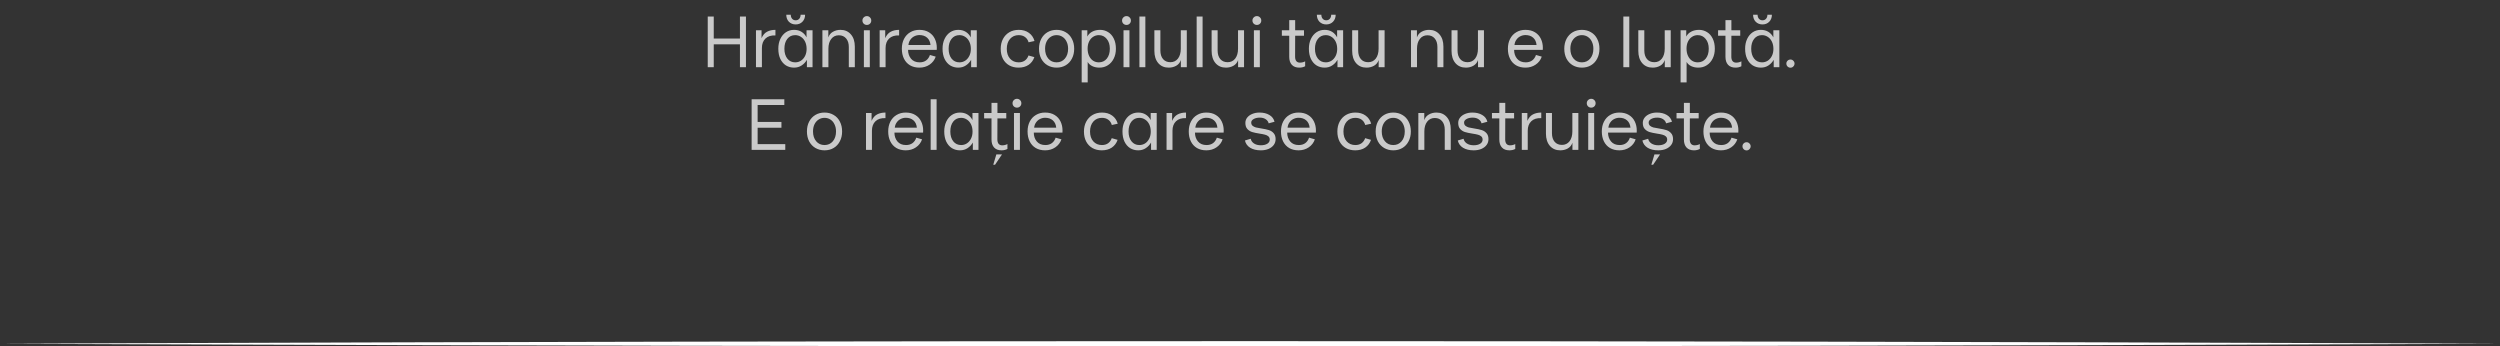 <?xml version="1.0" encoding="UTF-8"?> <svg xmlns="http://www.w3.org/2000/svg" width="1451" height="201" viewBox="0 0 1451 201" fill="none"><rect x="0" y="0" width="1451" height="201" fill="#333333" stroke="none"/><path opacity="0.74" d="M410.772 9.6H414.258V22.368H429.462V9.6H432.948V39H429.462V25.728H414.258V39H410.772V9.6ZM438.766 17.58H442V22.158C442.756 20.394 443.82 19.148 445.192 18.42C446.564 17.692 448.188 17.328 450.064 17.328V20.562C447.572 20.45 445.64 21.052 444.268 22.368C442.896 23.684 442.21 25.518 442.21 27.87V39H438.766V17.58ZM460.851 39.252C459.143 39.252 457.589 38.832 456.189 37.992C454.817 37.124 453.725 35.864 452.913 34.212C452.129 32.56 451.737 30.586 451.737 28.29C451.737 26.134 452.129 24.23 452.913 22.578C453.697 20.926 454.775 19.638 456.147 18.714C457.547 17.79 459.115 17.328 460.851 17.328C462.559 17.328 464.029 17.72 465.261 18.504C466.493 19.288 467.445 20.352 468.117 21.696V17.58H471.603V39H468.327V34.716C467.571 36.06 466.549 37.152 465.261 37.992C464.001 38.832 462.531 39.252 460.851 39.252ZM461.523 36.186C462.755 36.186 463.875 35.864 464.883 35.22C465.891 34.548 466.689 33.624 467.277 32.448C467.865 31.272 468.159 29.914 468.159 28.374C468.159 26.778 467.865 25.378 467.277 24.174C466.689 22.97 465.891 22.046 464.883 21.402C463.875 20.73 462.755 20.394 461.523 20.394C459.619 20.394 458.093 21.122 456.945 22.578C455.825 24.006 455.265 25.91 455.265 28.29C455.265 30.67 455.839 32.588 456.987 34.044C458.135 35.472 459.647 36.186 461.523 36.186ZM461.817 14.178C460.221 14.178 458.905 13.66 457.869 12.624C456.861 11.56 456.357 10.202 456.357 8.55H458.961C458.961 9.502 459.227 10.286 459.759 10.902C460.291 11.49 460.977 11.784 461.817 11.784C462.657 11.784 463.343 11.49 463.875 10.902C464.407 10.286 464.673 9.502 464.673 8.55H467.277C467.277 10.202 466.759 11.56 465.723 12.624C464.715 13.66 463.413 14.178 461.817 14.178ZM477.321 17.58H480.765V21.738C481.241 20.282 482.123 19.19 483.411 18.462C484.727 17.706 486.197 17.328 487.821 17.328C490.341 17.328 492.357 18.21 493.869 19.974C495.381 21.71 496.137 24.076 496.137 27.072V39H492.651V27.282C492.651 25.182 492.133 23.53 491.097 22.326C490.061 21.094 488.647 20.478 486.855 20.478C485.007 20.478 483.537 21.192 482.445 22.62C481.353 24.02 480.807 25.91 480.807 28.29V39H477.321V17.58ZM501.397 17.58H504.841V39H501.397V17.58ZM503.119 14.472C502.419 14.472 501.817 14.234 501.313 13.758C500.809 13.254 500.557 12.638 500.557 11.91C500.557 11.182 500.809 10.58 501.313 10.104C501.817 9.6 502.419 9.348 503.119 9.348C503.847 9.348 504.449 9.6 504.925 10.104C505.429 10.58 505.681 11.182 505.681 11.91C505.681 12.666 505.429 13.282 504.925 13.758C504.449 14.234 503.847 14.472 503.119 14.472ZM510.544 17.58H513.778V22.158C514.534 20.394 515.598 19.148 516.97 18.42C518.342 17.692 519.966 17.328 521.842 17.328V20.562C519.35 20.45 517.418 21.052 516.046 22.368C514.674 23.684 513.988 25.518 513.988 27.87V39H510.544V17.58ZM533.636 39.252C531.536 39.252 529.716 38.804 528.176 37.908C526.636 36.984 525.46 35.696 524.648 34.044C523.836 32.392 523.43 30.474 523.43 28.29C523.43 26.134 523.85 24.23 524.69 22.578C525.558 20.898 526.762 19.61 528.302 18.714C529.842 17.79 531.606 17.328 533.594 17.328C535.806 17.328 537.668 17.804 539.18 18.756C540.692 19.68 541.826 20.94 542.582 22.536C543.338 24.104 543.716 25.84 543.716 27.744C543.716 28.276 543.702 28.682 543.674 28.962H527.042C527.042 30.978 527.616 32.686 528.764 34.086C529.94 35.486 531.606 36.186 533.762 36.186C535.246 36.186 536.492 35.822 537.5 35.094C538.536 34.338 539.278 33.274 539.726 31.902L543.086 32.868C542.442 34.8 541.252 36.354 539.516 37.53C537.808 38.678 535.848 39.252 533.636 39.252ZM540.062 26.106C539.894 24.286 539.236 22.872 538.088 21.864C536.94 20.856 535.456 20.352 533.636 20.352C532.6 20.352 531.606 20.59 530.654 21.066C529.73 21.514 528.96 22.186 528.344 23.082C527.728 23.95 527.364 24.958 527.252 26.106H540.062ZM556.171 39.252C554.463 39.252 552.909 38.832 551.509 37.992C550.137 37.124 549.045 35.864 548.233 34.212C547.449 32.56 547.057 30.586 547.057 28.29C547.057 26.134 547.449 24.23 548.233 22.578C549.017 20.926 550.095 19.638 551.467 18.714C552.867 17.79 554.435 17.328 556.171 17.328C557.879 17.328 559.349 17.72 560.581 18.504C561.813 19.288 562.765 20.352 563.437 21.696V17.58H566.923V39H563.647V34.716C562.891 36.06 561.869 37.152 560.581 37.992C559.321 38.832 557.851 39.252 556.171 39.252ZM556.843 36.186C558.075 36.186 559.195 35.864 560.203 35.22C561.211 34.548 562.009 33.624 562.597 32.448C563.185 31.272 563.479 29.914 563.479 28.374C563.479 26.778 563.185 25.378 562.597 24.174C562.009 22.97 561.211 22.046 560.203 21.402C559.195 20.73 558.075 20.394 556.843 20.394C554.939 20.394 553.413 21.122 552.265 22.578C551.145 24.006 550.585 25.91 550.585 28.29C550.585 30.67 551.159 32.588 552.307 34.044C553.455 35.472 554.967 36.186 556.843 36.186ZM591.185 39.252C589.141 39.252 587.335 38.818 585.767 37.95C584.199 37.054 582.981 35.794 582.113 34.17C581.245 32.518 580.811 30.572 580.811 28.332C580.811 26.176 581.245 24.272 582.113 22.62C583.009 20.94 584.241 19.638 585.809 18.714C587.405 17.79 589.225 17.328 591.269 17.328C593.621 17.328 595.581 17.902 597.149 19.05C598.745 20.17 599.837 21.752 600.425 23.796L596.981 24.552C596.617 23.236 595.931 22.214 594.923 21.486C593.943 20.758 592.711 20.394 591.227 20.394C589.183 20.394 587.517 21.122 586.229 22.578C584.969 24.034 584.339 25.952 584.339 28.332C584.339 30.712 584.969 32.616 586.229 34.044C587.517 35.472 589.183 36.186 591.227 36.186C592.655 36.186 593.859 35.836 594.839 35.136C595.819 34.408 596.519 33.428 596.939 32.196L600.341 33.162C599.697 35.066 598.577 36.564 596.981 37.656C595.385 38.72 593.453 39.252 591.185 39.252ZM613.247 39.252C611.315 39.252 609.565 38.804 607.997 37.908C606.457 37.012 605.239 35.738 604.343 34.086C603.475 32.406 603.041 30.474 603.041 28.29C603.041 26.106 603.475 24.188 604.343 22.536C605.239 20.856 606.457 19.568 607.997 18.672C609.537 17.776 611.287 17.328 613.247 17.328C615.235 17.328 616.999 17.79 618.539 18.714C620.107 19.61 621.311 20.898 622.151 22.578C623.019 24.23 623.453 26.134 623.453 28.29C623.453 30.446 623.019 32.35 622.151 34.002C621.311 35.654 620.121 36.942 618.581 37.866C617.041 38.79 615.263 39.252 613.247 39.252ZM613.247 36.186C615.235 36.186 616.845 35.458 618.077 34.002C619.309 32.546 619.925 30.642 619.925 28.29C619.925 26.722 619.631 25.35 619.043 24.174C618.483 22.97 617.699 22.046 616.691 21.402C615.683 20.73 614.535 20.394 613.247 20.394C611.959 20.394 610.811 20.73 609.803 21.402C608.795 22.046 607.997 22.97 607.409 24.174C606.849 25.35 606.569 26.722 606.569 28.29C606.569 30.642 607.185 32.546 608.417 34.002C609.649 35.458 611.259 36.186 613.247 36.186ZM627.807 17.58H631.083V21.234C631.671 20.03 632.623 19.078 633.939 18.378C635.255 17.678 636.781 17.328 638.517 17.328C640.197 17.328 641.737 17.762 643.137 18.63C644.537 19.47 645.643 20.73 646.455 22.41C647.267 24.062 647.673 26.022 647.673 28.29C647.673 30.446 647.253 32.35 646.413 34.002C645.601 35.654 644.467 36.942 643.011 37.866C641.583 38.79 639.945 39.252 638.097 39.252C636.529 39.252 635.143 38.958 633.939 38.37C632.735 37.782 631.853 36.97 631.293 35.934V47.82H627.807V17.58ZM637.761 36.186C639.665 36.186 641.205 35.472 642.381 34.044C643.557 32.588 644.145 30.67 644.145 28.29C644.145 25.91 643.543 24.006 642.339 22.578C641.163 21.122 639.637 20.394 637.761 20.394C636.529 20.394 635.409 20.73 634.401 21.402C633.421 22.046 632.651 22.956 632.091 24.132C631.531 25.308 631.251 26.666 631.251 28.206C631.251 29.802 631.531 31.202 632.091 32.406C632.651 33.61 633.421 34.548 634.401 35.22C635.409 35.864 636.529 36.186 637.761 36.186ZM652.088 17.58H655.532V39H652.088V17.58ZM653.81 14.472C653.11 14.472 652.508 14.234 652.004 13.758C651.5 13.254 651.248 12.638 651.248 11.91C651.248 11.182 651.5 10.58 652.004 10.104C652.508 9.6 653.11 9.348 653.81 9.348C654.538 9.348 655.14 9.6 655.616 10.104C656.12 10.58 656.372 11.182 656.372 11.91C656.372 12.666 656.12 13.282 655.616 13.758C655.14 14.234 654.538 14.472 653.81 14.472ZM661.317 9.6H664.761V39H661.317V9.6ZM688.815 39H685.371V34.842C684.895 36.298 683.999 37.404 682.683 38.16C681.395 38.888 679.939 39.252 678.315 39.252C675.795 39.252 673.779 38.384 672.267 36.648C670.755 34.884 669.999 32.504 669.999 29.508V17.58H673.485V29.298C673.485 31.398 674.003 33.064 675.039 34.296C676.075 35.5 677.489 36.102 679.281 36.102C681.129 36.102 682.599 35.402 683.691 34.002C684.783 32.574 685.329 30.67 685.329 28.29V17.58H688.815V39ZM694.54 9.6H697.984V39H694.54V9.6ZM722.038 39H718.594V34.842C718.118 36.298 717.222 37.404 715.906 38.16C714.618 38.888 713.162 39.252 711.538 39.252C709.018 39.252 707.002 38.384 705.49 36.648C703.978 34.884 703.222 32.504 703.222 29.508V17.58H706.708V29.298C706.708 31.398 707.226 33.064 708.262 34.296C709.298 35.5 710.712 36.102 712.504 36.102C714.352 36.102 715.822 35.402 716.914 34.002C718.006 32.574 718.552 30.67 718.552 28.29V17.58H722.038V39ZM727.762 17.58H731.206V39H727.762V17.58ZM729.484 14.472C728.784 14.472 728.182 14.234 727.678 13.758C727.174 13.254 726.922 12.638 726.922 11.91C726.922 11.182 727.174 10.58 727.678 10.104C728.182 9.6 728.784 9.348 729.484 9.348C730.212 9.348 730.814 9.6 731.29 10.104C731.794 10.58 732.046 11.182 732.046 11.91C732.046 12.666 731.794 13.282 731.29 13.758C730.814 14.234 730.212 14.472 729.484 14.472ZM754.108 39.252C752.232 39.252 750.79 38.706 749.782 37.614C748.774 36.522 748.27 34.968 748.27 32.952V20.73H743.986V17.58H748.27V11.7H751.714V17.58H756.838V20.73H751.714L751.672 32.952C751.672 34.016 751.91 34.856 752.386 35.472C752.89 36.06 753.576 36.354 754.444 36.354C755.032 36.354 755.592 36.284 756.124 36.144C756.684 36.004 757.146 35.822 757.51 35.598V38.454C756.502 38.986 755.368 39.252 754.108 39.252ZM768.796 39.252C767.088 39.252 765.534 38.832 764.134 37.992C762.762 37.124 761.67 35.864 760.858 34.212C760.074 32.56 759.682 30.586 759.682 28.29C759.682 26.134 760.074 24.23 760.858 22.578C761.642 20.926 762.72 19.638 764.092 18.714C765.492 17.79 767.06 17.328 768.796 17.328C770.504 17.328 771.974 17.72 773.206 18.504C774.438 19.288 775.39 20.352 776.062 21.696V17.58H779.548V39H776.272V34.716C775.516 36.06 774.494 37.152 773.206 37.992C771.946 38.832 770.476 39.252 768.796 39.252ZM769.468 36.186C770.7 36.186 771.82 35.864 772.828 35.22C773.836 34.548 774.634 33.624 775.222 32.448C775.81 31.272 776.104 29.914 776.104 28.374C776.104 26.778 775.81 25.378 775.222 24.174C774.634 22.97 773.836 22.046 772.828 21.402C771.82 20.73 770.7 20.394 769.468 20.394C767.564 20.394 766.038 21.122 764.89 22.578C763.77 24.006 763.21 25.91 763.21 28.29C763.21 30.67 763.784 32.588 764.932 34.044C766.08 35.472 767.592 36.186 769.468 36.186ZM769.762 14.178C768.166 14.178 766.85 13.66 765.814 12.624C764.806 11.56 764.302 10.202 764.302 8.55H766.906C766.906 9.502 767.172 10.286 767.704 10.902C768.236 11.49 768.922 11.784 769.762 11.784C770.602 11.784 771.288 11.49 771.82 10.902C772.352 10.286 772.618 9.502 772.618 8.55H775.222C775.222 10.202 774.704 11.56 773.668 12.624C772.66 13.66 771.358 14.178 769.762 14.178ZM803.618 39H800.174V34.842C799.698 36.298 798.802 37.404 797.486 38.16C796.198 38.888 794.742 39.252 793.118 39.252C790.598 39.252 788.582 38.384 787.07 36.648C785.558 34.884 784.802 32.504 784.802 29.508V17.58H788.288V29.298C788.288 31.398 788.806 33.064 789.842 34.296C790.878 35.5 792.292 36.102 794.084 36.102C795.932 36.102 797.402 35.402 798.494 34.002C799.586 32.574 800.132 30.67 800.132 28.29V17.58H803.618V39ZM818.94 17.58H822.384V21.738C822.86 20.282 823.742 19.19 825.03 18.462C826.346 17.706 827.816 17.328 829.44 17.328C831.96 17.328 833.976 18.21 835.488 19.974C837 21.71 837.756 24.076 837.756 27.072V39H834.27V27.282C834.27 25.182 833.752 23.53 832.716 22.326C831.68 21.094 830.266 20.478 828.474 20.478C826.626 20.478 825.156 21.192 824.064 22.62C822.972 24.02 822.426 25.91 822.426 28.29V39H818.94V17.58ZM861.286 39H857.842V34.842C857.366 36.298 856.47 37.404 855.154 38.16C853.866 38.888 852.41 39.252 850.786 39.252C848.266 39.252 846.25 38.384 844.738 36.648C843.226 34.884 842.47 32.504 842.47 29.508V17.58H845.956V29.298C845.956 31.398 846.474 33.064 847.51 34.296C848.546 35.5 849.96 36.102 851.752 36.102C853.6 36.102 855.07 35.402 856.162 34.002C857.254 32.574 857.8 30.67 857.8 28.29V17.58H861.286V39ZM885.386 39.252C883.286 39.252 881.466 38.804 879.926 37.908C878.386 36.984 877.21 35.696 876.398 34.044C875.586 32.392 875.18 30.474 875.18 28.29C875.18 26.134 875.6 24.23 876.44 22.578C877.308 20.898 878.512 19.61 880.052 18.714C881.592 17.79 883.356 17.328 885.344 17.328C887.556 17.328 889.418 17.804 890.93 18.756C892.442 19.68 893.576 20.94 894.332 22.536C895.088 24.104 895.466 25.84 895.466 27.744C895.466 28.276 895.452 28.682 895.424 28.962H878.792C878.792 30.978 879.366 32.686 880.514 34.086C881.69 35.486 883.356 36.186 885.512 36.186C886.996 36.186 888.242 35.822 889.25 35.094C890.286 34.338 891.028 33.274 891.476 31.902L894.836 32.868C894.192 34.8 893.002 36.354 891.266 37.53C889.558 38.678 887.598 39.252 885.386 39.252ZM891.812 26.106C891.644 24.286 890.986 22.872 889.838 21.864C888.69 20.856 887.206 20.352 885.386 20.352C884.35 20.352 883.356 20.59 882.404 21.066C881.48 21.514 880.71 22.186 880.094 23.082C879.478 23.95 879.114 24.958 879.002 26.106H891.812ZM918.116 39.252C916.184 39.252 914.434 38.804 912.866 37.908C911.326 37.012 910.108 35.738 909.212 34.086C908.344 32.406 907.91 30.474 907.91 28.29C907.91 26.106 908.344 24.188 909.212 22.536C910.108 20.856 911.326 19.568 912.866 18.672C914.406 17.776 916.156 17.328 918.116 17.328C920.104 17.328 921.868 17.79 923.408 18.714C924.976 19.61 926.18 20.898 927.02 22.578C927.888 24.23 928.322 26.134 928.322 28.29C928.322 30.446 927.888 32.35 927.02 34.002C926.18 35.654 924.99 36.942 923.45 37.866C921.91 38.79 920.132 39.252 918.116 39.252ZM918.116 36.186C920.104 36.186 921.714 35.458 922.946 34.002C924.178 32.546 924.794 30.642 924.794 28.29C924.794 26.722 924.5 25.35 923.912 24.174C923.352 22.97 922.568 22.046 921.56 21.402C920.552 20.73 919.404 20.394 918.116 20.394C916.828 20.394 915.68 20.73 914.672 21.402C913.664 22.046 912.866 22.97 912.278 24.174C911.718 25.35 911.438 26.722 911.438 28.29C911.438 30.642 912.054 32.546 913.286 34.002C914.518 35.458 916.128 36.186 918.116 36.186ZM942.192 9.6H945.636V39H942.192V9.6ZM969.69 39H966.246V34.842C965.77 36.298 964.874 37.404 963.558 38.16C962.27 38.888 960.814 39.252 959.19 39.252C956.67 39.252 954.654 38.384 953.142 36.648C951.63 34.884 950.874 32.504 950.874 29.508V17.58H954.36V29.298C954.36 31.398 954.878 33.064 955.914 34.296C956.95 35.5 958.364 36.102 960.156 36.102C962.004 36.102 963.474 35.402 964.566 34.002C965.658 32.574 966.204 30.67 966.204 28.29V17.58H969.69V39ZM975.415 17.58H978.691V21.234C979.279 20.03 980.231 19.078 981.547 18.378C982.863 17.678 984.389 17.328 986.125 17.328C987.805 17.328 989.345 17.762 990.745 18.63C992.145 19.47 993.251 20.73 994.063 22.41C994.875 24.062 995.281 26.022 995.281 28.29C995.281 30.446 994.861 32.35 994.021 34.002C993.209 35.654 992.075 36.942 990.619 37.866C989.191 38.79 987.553 39.252 985.705 39.252C984.137 39.252 982.751 38.958 981.547 38.37C980.343 37.782 979.461 36.97 978.901 35.934V47.82H975.415V17.58ZM985.369 36.186C987.273 36.186 988.813 35.472 989.989 34.044C991.165 32.588 991.753 30.67 991.753 28.29C991.753 25.91 991.151 24.006 989.947 22.578C988.771 21.122 987.245 20.394 985.369 20.394C984.137 20.394 983.017 20.73 982.009 21.402C981.029 22.046 980.259 22.956 979.699 24.132C979.139 25.308 978.859 26.666 978.859 28.206C978.859 29.802 979.139 31.202 979.699 32.406C980.259 33.61 981.029 34.548 982.009 35.22C983.017 35.864 984.137 36.186 985.369 36.186ZM1007.3 39.252C1005.42 39.252 1003.98 38.706 1002.97 37.614C1001.96 36.522 1001.46 34.968 1001.46 32.952V20.73H997.176V17.58H1001.46V11.7H1004.9V17.58H1010.03V20.73H1004.9L1004.86 32.952C1004.86 34.016 1005.1 34.856 1005.58 35.472C1006.08 36.06 1006.77 36.354 1007.63 36.354C1008.22 36.354 1008.78 36.284 1009.31 36.144C1009.87 36.004 1010.34 35.822 1010.7 35.598V38.454C1009.69 38.986 1008.56 39.252 1007.3 39.252ZM1021.99 39.252C1020.28 39.252 1018.72 38.832 1017.32 37.992C1015.95 37.124 1014.86 35.864 1014.05 34.212C1013.26 32.56 1012.87 30.586 1012.87 28.29C1012.87 26.134 1013.26 24.23 1014.05 22.578C1014.83 20.926 1015.91 19.638 1017.28 18.714C1018.68 17.79 1020.25 17.328 1021.99 17.328C1023.69 17.328 1025.16 17.72 1026.4 18.504C1027.63 19.288 1028.58 20.352 1029.25 21.696V17.58H1032.74V39H1029.46V34.716C1028.71 36.06 1027.68 37.152 1026.4 37.992C1025.14 38.832 1023.67 39.252 1021.99 39.252ZM1022.66 36.186C1023.89 36.186 1025.01 35.864 1026.02 35.22C1027.03 34.548 1027.82 33.624 1028.41 32.448C1029 31.272 1029.29 29.914 1029.29 28.374C1029.29 26.778 1029 25.378 1028.41 24.174C1027.82 22.97 1027.03 22.046 1026.02 21.402C1025.01 20.73 1023.89 20.394 1022.66 20.394C1020.75 20.394 1019.23 21.122 1018.08 22.578C1016.96 24.006 1016.4 25.91 1016.4 28.29C1016.4 30.67 1016.97 32.588 1018.12 34.044C1019.27 35.472 1020.78 36.186 1022.66 36.186ZM1022.95 14.178C1021.36 14.178 1020.04 13.66 1019 12.624C1018 11.56 1017.49 10.202 1017.49 8.55H1020.1C1020.1 9.502 1020.36 10.286 1020.89 10.902C1021.43 11.49 1022.11 11.784 1022.95 11.784C1023.79 11.784 1024.48 11.49 1025.01 10.902C1025.54 10.286 1025.81 9.502 1025.81 8.55H1028.41C1028.41 10.202 1027.89 11.56 1026.86 12.624C1025.85 13.66 1024.55 14.178 1022.95 14.178ZM1039.2 39.294C1038.53 39.294 1037.95 39.056 1037.48 38.58C1037.03 38.104 1036.8 37.544 1036.8 36.9C1036.8 36.256 1037.03 35.71 1037.48 35.262C1037.95 34.786 1038.53 34.548 1039.2 34.548C1039.84 34.548 1040.39 34.786 1040.84 35.262C1041.31 35.71 1041.55 36.256 1041.55 36.9C1041.55 37.544 1041.31 38.104 1040.84 38.58C1040.39 39.056 1039.84 39.294 1039.2 39.294ZM436.243 87V57.6H455.227V60.96H439.729V70.788H453.547V74.148H439.729V83.64H455.773V87H436.243ZM478.552 87.252C476.62 87.252 474.87 86.804 473.302 85.908C471.762 85.012 470.544 83.738 469.648 82.086C468.78 80.406 468.346 78.474 468.346 76.29C468.346 74.106 468.78 72.188 469.648 70.536C470.544 68.856 471.762 67.568 473.302 66.672C474.842 65.776 476.592 65.328 478.552 65.328C480.54 65.328 482.304 65.79 483.844 66.714C485.412 67.61 486.616 68.898 487.456 70.578C488.324 72.23 488.758 74.134 488.758 76.29C488.758 78.446 488.324 80.35 487.456 82.002C486.616 83.654 485.426 84.942 483.886 85.866C482.346 86.79 480.568 87.252 478.552 87.252ZM478.552 84.186C480.54 84.186 482.15 83.458 483.382 82.002C484.614 80.546 485.23 78.642 485.23 76.29C485.23 74.722 484.936 73.35 484.348 72.174C483.788 70.97 483.004 70.046 481.996 69.402C480.988 68.73 479.84 68.394 478.552 68.394C477.264 68.394 476.116 68.73 475.108 69.402C474.1 70.046 473.302 70.97 472.714 72.174C472.154 73.35 471.874 74.722 471.874 76.29C471.874 78.642 472.49 80.546 473.722 82.002C474.954 83.458 476.564 84.186 478.552 84.186ZM502.627 65.58H505.861V70.158C506.617 68.394 507.681 67.148 509.053 66.42C510.425 65.692 512.049 65.328 513.925 65.328V68.562C511.433 68.45 509.501 69.052 508.129 70.368C506.757 71.684 506.071 73.518 506.071 75.87V87H502.627V65.58ZM525.72 87.252C523.62 87.252 521.8 86.804 520.26 85.908C518.72 84.984 517.544 83.696 516.732 82.044C515.92 80.392 515.514 78.474 515.514 76.29C515.514 74.134 515.934 72.23 516.774 70.578C517.642 68.898 518.846 67.61 520.386 66.714C521.926 65.79 523.69 65.328 525.678 65.328C527.89 65.328 529.752 65.804 531.264 66.756C532.776 67.68 533.91 68.94 534.666 70.536C535.422 72.104 535.8 73.84 535.8 75.744C535.8 76.276 535.786 76.682 535.758 76.962H519.126C519.126 78.978 519.7 80.686 520.848 82.086C522.024 83.486 523.69 84.186 525.846 84.186C527.33 84.186 528.576 83.822 529.584 83.094C530.62 82.338 531.362 81.274 531.81 79.902L535.17 80.868C534.526 82.8 533.336 84.354 531.6 85.53C529.892 86.678 527.932 87.252 525.72 87.252ZM532.146 74.106C531.978 72.286 531.32 70.872 530.172 69.864C529.024 68.856 527.54 68.352 525.72 68.352C524.684 68.352 523.69 68.59 522.738 69.066C521.814 69.514 521.044 70.186 520.428 71.082C519.812 71.95 519.448 72.958 519.336 74.106H532.146ZM540.157 57.6H543.601V87H540.157V57.6ZM557.155 87.252C555.447 87.252 553.893 86.832 552.493 85.992C551.121 85.124 550.029 83.864 549.217 82.212C548.433 80.56 548.041 78.586 548.041 76.29C548.041 74.134 548.433 72.23 549.217 70.578C550.001 68.926 551.079 67.638 552.451 66.714C553.851 65.79 555.419 65.328 557.155 65.328C558.863 65.328 560.333 65.72 561.565 66.504C562.797 67.288 563.749 68.352 564.421 69.696V65.58H567.907V87H564.631V82.716C563.875 84.06 562.853 85.152 561.565 85.992C560.305 86.832 558.835 87.252 557.155 87.252ZM557.827 84.186C559.059 84.186 560.179 83.864 561.187 83.22C562.195 82.548 562.993 81.624 563.581 80.448C564.169 79.272 564.463 77.914 564.463 76.374C564.463 74.778 564.169 73.378 563.581 72.174C562.993 70.97 562.195 70.046 561.187 69.402C560.179 68.73 559.059 68.394 557.827 68.394C555.923 68.394 554.397 69.122 553.249 70.578C552.129 72.006 551.569 73.91 551.569 76.29C551.569 78.67 552.143 80.588 553.291 82.044C554.439 83.472 555.951 84.186 557.827 84.186ZM581.31 87.252C579.434 87.252 577.992 86.706 576.984 85.614C575.976 84.522 575.472 82.968 575.472 80.952V68.73H571.188V65.58H575.472V59.7H578.916V65.58H584.04V68.73H578.916L578.874 80.952C578.874 82.016 579.112 82.856 579.588 83.472C580.092 84.06 580.778 84.354 581.646 84.354C582.234 84.354 582.794 84.284 583.326 84.144C583.886 84.004 584.348 83.822 584.712 83.598V86.454C583.704 86.986 582.57 87.252 581.31 87.252ZM576.48 95.61L578.286 89.604H581.562L577.53 95.61H576.48ZM588.514 65.58H591.958V87H588.514V65.58ZM590.236 62.472C589.536 62.472 588.934 62.234 588.43 61.758C587.926 61.254 587.674 60.638 587.674 59.91C587.674 59.182 587.926 58.58 588.43 58.104C588.934 57.6 589.536 57.348 590.236 57.348C590.964 57.348 591.566 57.6 592.042 58.104C592.546 58.58 592.798 59.182 592.798 59.91C592.798 60.666 592.546 61.282 592.042 61.758C591.566 62.234 590.964 62.472 590.236 62.472ZM606.603 87.252C604.503 87.252 602.683 86.804 601.143 85.908C599.603 84.984 598.427 83.696 597.615 82.044C596.803 80.392 596.397 78.474 596.397 76.29C596.397 74.134 596.817 72.23 597.657 70.578C598.525 68.898 599.729 67.61 601.269 66.714C602.809 65.79 604.573 65.328 606.561 65.328C608.773 65.328 610.635 65.804 612.147 66.756C613.659 67.68 614.793 68.94 615.549 70.536C616.305 72.104 616.683 73.84 616.683 75.744C616.683 76.276 616.669 76.682 616.641 76.962H600.009C600.009 78.978 600.583 80.686 601.731 82.086C602.907 83.486 604.573 84.186 606.729 84.186C608.213 84.186 609.459 83.822 610.467 83.094C611.503 82.338 612.245 81.274 612.693 79.902L616.053 80.868C615.409 82.8 614.219 84.354 612.483 85.53C610.775 86.678 608.815 87.252 606.603 87.252ZM613.029 74.106C612.861 72.286 612.203 70.872 611.055 69.864C609.907 68.856 608.423 68.352 606.603 68.352C605.567 68.352 604.573 68.59 603.621 69.066C602.697 69.514 601.927 70.186 601.311 71.082C600.695 71.95 600.331 72.958 600.219 74.106H613.029ZM639.501 87.252C637.457 87.252 635.651 86.818 634.083 85.95C632.515 85.054 631.297 83.794 630.429 82.17C629.561 80.518 629.127 78.572 629.127 76.332C629.127 74.176 629.561 72.272 630.429 70.62C631.325 68.94 632.557 67.638 634.125 66.714C635.721 65.79 637.541 65.328 639.585 65.328C641.937 65.328 643.897 65.902 645.465 67.05C647.061 68.17 648.153 69.752 648.741 71.796L645.297 72.552C644.933 71.236 644.247 70.214 643.239 69.486C642.259 68.758 641.027 68.394 639.543 68.394C637.499 68.394 635.833 69.122 634.545 70.578C633.285 72.034 632.655 73.952 632.655 76.332C632.655 78.712 633.285 80.616 634.545 82.044C635.833 83.472 637.499 84.186 639.543 84.186C640.971 84.186 642.175 83.836 643.155 83.136C644.135 82.408 644.835 81.428 645.255 80.196L648.657 81.162C648.013 83.066 646.893 84.564 645.297 85.656C643.701 86.72 641.769 87.252 639.501 87.252ZM660.597 87.252C658.889 87.252 657.335 86.832 655.935 85.992C654.563 85.124 653.471 83.864 652.659 82.212C651.875 80.56 651.483 78.586 651.483 76.29C651.483 74.134 651.875 72.23 652.659 70.578C653.443 68.926 654.521 67.638 655.893 66.714C657.293 65.79 658.861 65.328 660.597 65.328C662.305 65.328 663.775 65.72 665.007 66.504C666.239 67.288 667.191 68.352 667.863 69.696V65.58H671.349V87H668.073V82.716C667.317 84.06 666.295 85.152 665.007 85.992C663.747 86.832 662.277 87.252 660.597 87.252ZM661.269 84.186C662.501 84.186 663.621 83.864 664.629 83.22C665.637 82.548 666.435 81.624 667.023 80.448C667.611 79.272 667.905 77.914 667.905 76.374C667.905 74.778 667.611 73.378 667.023 72.174C666.435 70.97 665.637 70.046 664.629 69.402C663.621 68.73 662.501 68.394 661.269 68.394C659.365 68.394 657.839 69.122 656.691 70.578C655.571 72.006 655.011 73.91 655.011 76.29C655.011 78.67 655.585 80.588 656.733 82.044C657.881 83.472 659.393 84.186 661.269 84.186ZM677.067 65.58H680.301V70.158C681.057 68.394 682.121 67.148 683.493 66.42C684.865 65.692 686.489 65.328 688.365 65.328V68.562C685.873 68.45 683.941 69.052 682.569 70.368C681.197 71.684 680.511 73.518 680.511 75.87V87H677.067V65.58ZM700.159 87.252C698.059 87.252 696.239 86.804 694.699 85.908C693.159 84.984 691.983 83.696 691.171 82.044C690.359 80.392 689.953 78.474 689.953 76.29C689.953 74.134 690.373 72.23 691.213 70.578C692.081 68.898 693.285 67.61 694.825 66.714C696.365 65.79 698.129 65.328 700.117 65.328C702.329 65.328 704.191 65.804 705.703 66.756C707.215 67.68 708.349 68.94 709.105 70.536C709.861 72.104 710.239 73.84 710.239 75.744C710.239 76.276 710.225 76.682 710.197 76.962H693.565C693.565 78.978 694.139 80.686 695.287 82.086C696.463 83.486 698.129 84.186 700.285 84.186C701.769 84.186 703.015 83.822 704.023 83.094C705.059 82.338 705.801 81.274 706.249 79.902L709.609 80.868C708.965 82.8 707.775 84.354 706.039 85.53C704.331 86.678 702.371 87.252 700.159 87.252ZM706.585 74.106C706.417 72.286 705.759 70.872 704.611 69.864C703.463 68.856 701.979 68.352 700.159 68.352C699.123 68.352 698.129 68.59 697.177 69.066C696.253 69.514 695.483 70.186 694.867 71.082C694.251 71.95 693.887 72.958 693.775 74.106H706.585ZM731.798 87.252C729.334 87.252 727.276 86.762 725.624 85.782C724 84.774 722.978 83.36 722.558 81.54L725.918 80.532C726.142 81.652 726.772 82.562 727.808 83.262C728.872 83.962 730.202 84.312 731.798 84.312C733.338 84.312 734.584 84.018 735.536 83.43C736.488 82.814 736.964 82.016 736.964 81.036C736.964 80.224 736.698 79.594 736.166 79.146C735.662 78.698 735.018 78.376 734.234 78.18C733.45 77.956 732.386 77.746 731.042 77.55C729.25 77.27 727.808 76.962 726.716 76.626C725.652 76.29 724.728 75.702 723.944 74.862C723.188 74.022 722.81 72.846 722.81 71.334C722.81 70.186 723.16 69.164 723.86 68.268C724.588 67.344 725.568 66.63 726.8 66.126C728.06 65.594 729.46 65.328 731 65.328C733.268 65.328 735.172 65.79 736.712 66.714C738.28 67.61 739.288 68.926 739.736 70.662L736.334 71.586C736.11 70.606 735.536 69.808 734.612 69.192C733.688 68.576 732.554 68.268 731.21 68.268C729.754 68.268 728.55 68.548 727.598 69.108C726.674 69.64 726.212 70.298 726.212 71.082C726.212 71.894 726.464 72.524 726.968 72.972C727.5 73.42 728.158 73.756 728.942 73.98C729.726 74.176 730.79 74.372 732.134 74.568C733.926 74.848 735.354 75.156 736.418 75.492C737.51 75.828 738.434 76.416 739.19 77.256C739.974 78.096 740.366 79.272 740.366 80.784C740.366 82.044 740.002 83.164 739.274 84.144C738.546 85.124 737.524 85.894 736.208 86.454C734.92 86.986 733.45 87.252 731.798 87.252ZM753.685 87.252C751.585 87.252 749.765 86.804 748.225 85.908C746.685 84.984 745.509 83.696 744.697 82.044C743.885 80.392 743.479 78.474 743.479 76.29C743.479 74.134 743.899 72.23 744.739 70.578C745.607 68.898 746.811 67.61 748.351 66.714C749.891 65.79 751.655 65.328 753.643 65.328C755.855 65.328 757.717 65.804 759.229 66.756C760.741 67.68 761.875 68.94 762.631 70.536C763.387 72.104 763.765 73.84 763.765 75.744C763.765 76.276 763.751 76.682 763.723 76.962H747.091C747.091 78.978 747.665 80.686 748.813 82.086C749.989 83.486 751.655 84.186 753.811 84.186C755.295 84.186 756.541 83.822 757.549 83.094C758.585 82.338 759.327 81.274 759.775 79.902L763.135 80.868C762.491 82.8 761.301 84.354 759.565 85.53C757.857 86.678 755.897 87.252 753.685 87.252ZM760.111 74.106C759.943 72.286 759.285 70.872 758.137 69.864C756.989 68.856 755.505 68.352 753.685 68.352C752.649 68.352 751.655 68.59 750.703 69.066C749.779 69.514 749.009 70.186 748.393 71.082C747.777 71.95 747.413 72.958 747.301 74.106H760.111ZM786.583 87.252C784.539 87.252 782.733 86.818 781.165 85.95C779.597 85.054 778.379 83.794 777.511 82.17C776.643 80.518 776.209 78.572 776.209 76.332C776.209 74.176 776.643 72.272 777.511 70.62C778.407 68.94 779.639 67.638 781.207 66.714C782.803 65.79 784.623 65.328 786.667 65.328C789.019 65.328 790.979 65.902 792.547 67.05C794.143 68.17 795.235 69.752 795.823 71.796L792.379 72.552C792.015 71.236 791.329 70.214 790.321 69.486C789.341 68.758 788.109 68.394 786.625 68.394C784.581 68.394 782.915 69.122 781.627 70.578C780.367 72.034 779.737 73.952 779.737 76.332C779.737 78.712 780.367 80.616 781.627 82.044C782.915 83.472 784.581 84.186 786.625 84.186C788.053 84.186 789.257 83.836 790.237 83.136C791.217 82.408 791.917 81.428 792.337 80.196L795.739 81.162C795.095 83.066 793.975 84.564 792.379 85.656C790.783 86.72 788.851 87.252 786.583 87.252ZM808.646 87.252C806.714 87.252 804.964 86.804 803.396 85.908C801.856 85.012 800.638 83.738 799.742 82.086C798.874 80.406 798.44 78.474 798.44 76.29C798.44 74.106 798.874 72.188 799.742 70.536C800.638 68.856 801.856 67.568 803.396 66.672C804.936 65.776 806.686 65.328 808.646 65.328C810.634 65.328 812.398 65.79 813.938 66.714C815.506 67.61 816.71 68.898 817.55 70.578C818.418 72.23 818.852 74.134 818.852 76.29C818.852 78.446 818.418 80.35 817.55 82.002C816.71 83.654 815.52 84.942 813.98 85.866C812.44 86.79 810.662 87.252 808.646 87.252ZM808.646 84.186C810.634 84.186 812.244 83.458 813.476 82.002C814.708 80.546 815.324 78.642 815.324 76.29C815.324 74.722 815.03 73.35 814.442 72.174C813.882 70.97 813.098 70.046 812.09 69.402C811.082 68.73 809.934 68.394 808.646 68.394C807.358 68.394 806.21 68.73 805.202 69.402C804.194 70.046 803.396 70.97 802.808 72.174C802.248 73.35 801.968 74.722 801.968 76.29C801.968 78.642 802.584 80.546 803.816 82.002C805.048 83.458 806.658 84.186 808.646 84.186ZM823.206 65.58H826.65V69.738C827.126 68.282 828.008 67.19 829.296 66.462C830.612 65.706 832.082 65.328 833.706 65.328C836.226 65.328 838.242 66.21 839.754 67.974C841.266 69.71 842.022 72.076 842.022 75.072V87H838.536V75.282C838.536 73.182 838.018 71.53 836.982 70.326C835.946 69.094 834.532 68.478 832.74 68.478C830.892 68.478 829.422 69.192 828.33 70.62C827.238 72.02 826.692 73.91 826.692 76.29V87H823.206V65.58ZM855.337 87.252C852.873 87.252 850.815 86.762 849.163 85.782C847.539 84.774 846.517 83.36 846.097 81.54L849.457 80.532C849.681 81.652 850.311 82.562 851.347 83.262C852.411 83.962 853.741 84.312 855.337 84.312C856.877 84.312 858.123 84.018 859.075 83.43C860.027 82.814 860.503 82.016 860.503 81.036C860.503 80.224 860.237 79.594 859.705 79.146C859.201 78.698 858.557 78.376 857.773 78.18C856.989 77.956 855.925 77.746 854.581 77.55C852.789 77.27 851.347 76.962 850.255 76.626C849.191 76.29 848.267 75.702 847.483 74.862C846.727 74.022 846.349 72.846 846.349 71.334C846.349 70.186 846.699 69.164 847.399 68.268C848.127 67.344 849.107 66.63 850.339 66.126C851.599 65.594 852.999 65.328 854.539 65.328C856.807 65.328 858.711 65.79 860.251 66.714C861.819 67.61 862.827 68.926 863.275 70.662L859.873 71.586C859.649 70.606 859.075 69.808 858.151 69.192C857.227 68.576 856.093 68.268 854.749 68.268C853.293 68.268 852.089 68.548 851.137 69.108C850.213 69.64 849.751 70.298 849.751 71.082C849.751 71.894 850.003 72.524 850.507 72.972C851.039 73.42 851.697 73.756 852.481 73.98C853.265 74.176 854.329 74.372 855.673 74.568C857.465 74.848 858.893 75.156 859.957 75.492C861.049 75.828 861.973 76.416 862.729 77.256C863.513 78.096 863.905 79.272 863.905 80.784C863.905 82.044 863.541 83.164 862.813 84.144C862.085 85.124 861.063 85.894 859.747 86.454C858.459 86.986 856.989 87.252 855.337 87.252ZM876.048 87.252C874.172 87.252 872.73 86.706 871.722 85.614C870.714 84.522 870.21 82.968 870.21 80.952V68.73H865.926V65.58H870.21V59.7H873.654V65.58H878.778V68.73H873.654L873.612 80.952C873.612 82.016 873.85 82.856 874.326 83.472C874.83 84.06 875.516 84.354 876.384 84.354C876.972 84.354 877.532 84.284 878.064 84.144C878.624 84.004 879.086 83.822 879.45 83.598V86.454C878.442 86.986 877.308 87.252 876.048 87.252ZM883.252 65.58H886.486V70.158C887.242 68.394 888.306 67.148 889.678 66.42C891.05 65.692 892.674 65.328 894.55 65.328V68.562C892.058 68.45 890.126 69.052 888.754 70.368C887.382 71.684 886.696 73.518 886.696 75.87V87H883.252V65.58ZM916.083 87H912.639V82.842C912.163 84.298 911.267 85.404 909.951 86.16C908.663 86.888 907.207 87.252 905.583 87.252C903.063 87.252 901.047 86.384 899.535 84.648C898.023 82.884 897.267 80.504 897.267 77.508V65.58H900.753V77.298C900.753 79.398 901.271 81.064 902.307 82.296C903.343 83.5 904.757 84.102 906.549 84.102C908.397 84.102 909.867 83.402 910.959 82.002C912.051 80.574 912.597 78.67 912.597 76.29V65.58H916.083V87ZM921.807 65.58H925.251V87H921.807V65.58ZM923.529 62.472C922.829 62.472 922.227 62.234 921.723 61.758C921.219 61.254 920.967 60.638 920.967 59.91C920.967 59.182 921.219 58.58 921.723 58.104C922.227 57.6 922.829 57.348 923.529 57.348C924.257 57.348 924.859 57.6 925.335 58.104C925.839 58.58 926.091 59.182 926.091 59.91C926.091 60.666 925.839 61.282 925.335 61.758C924.859 62.234 924.257 62.472 923.529 62.472ZM939.896 87.252C937.796 87.252 935.976 86.804 934.436 85.908C932.896 84.984 931.72 83.696 930.908 82.044C930.096 80.392 929.69 78.474 929.69 76.29C929.69 74.134 930.11 72.23 930.95 70.578C931.818 68.898 933.022 67.61 934.562 66.714C936.102 65.79 937.866 65.328 939.854 65.328C942.066 65.328 943.928 65.804 945.44 66.756C946.952 67.68 948.086 68.94 948.842 70.536C949.598 72.104 949.976 73.84 949.976 75.744C949.976 76.276 949.962 76.682 949.934 76.962H933.302C933.302 78.978 933.876 80.686 935.024 82.086C936.2 83.486 937.866 84.186 940.022 84.186C941.506 84.186 942.752 83.822 943.76 83.094C944.796 82.338 945.538 81.274 945.986 79.902L949.346 80.868C948.702 82.8 947.512 84.354 945.776 85.53C944.068 86.678 942.108 87.252 939.896 87.252ZM946.322 74.106C946.154 72.286 945.496 70.872 944.348 69.864C943.2 68.856 941.716 68.352 939.896 68.352C938.86 68.352 937.866 68.59 936.914 69.066C935.99 69.514 935.22 70.186 934.604 71.082C933.988 71.95 933.624 72.958 933.512 74.106H946.322ZM962.47 87.252C960.006 87.252 957.948 86.762 956.296 85.782C954.672 84.774 953.65 83.36 953.23 81.54L956.59 80.532C956.814 81.652 957.444 82.562 958.48 83.262C959.544 83.962 960.874 84.312 962.47 84.312C964.01 84.312 965.256 84.018 966.208 83.43C967.16 82.814 967.636 82.016 967.636 81.036C967.636 80.224 967.37 79.594 966.838 79.146C966.334 78.698 965.69 78.376 964.906 78.18C964.122 77.956 963.058 77.746 961.714 77.55C959.922 77.27 958.48 76.962 957.388 76.626C956.324 76.29 955.4 75.702 954.616 74.862C953.86 74.022 953.482 72.846 953.482 71.334C953.482 70.186 953.832 69.164 954.532 68.268C955.26 67.344 956.24 66.63 957.472 66.126C958.732 65.594 960.132 65.328 961.672 65.328C963.94 65.328 965.844 65.79 967.384 66.714C968.952 67.61 969.96 68.926 970.408 70.662L967.006 71.586C966.782 70.606 966.208 69.808 965.284 69.192C964.36 68.576 963.226 68.268 961.882 68.268C960.426 68.268 959.222 68.548 958.27 69.108C957.346 69.64 956.884 70.298 956.884 71.082C956.884 71.894 957.136 72.524 957.64 72.972C958.172 73.42 958.83 73.756 959.614 73.98C960.398 74.176 961.462 74.372 962.806 74.568C964.598 74.848 966.026 75.156 967.09 75.492C968.182 75.828 969.106 76.416 969.862 77.256C970.646 78.096 971.038 79.272 971.038 80.784C971.038 82.044 970.674 83.164 969.946 84.144C969.218 85.124 968.196 85.894 966.88 86.454C965.592 86.986 964.122 87.252 962.47 87.252ZM958.438 95.61L960.244 89.604H963.52L959.488 95.61H958.438ZM983.181 87.252C981.305 87.252 979.863 86.706 978.855 85.614C977.847 84.522 977.343 82.968 977.343 80.952V68.73H973.059V65.58H977.343V59.7H980.787V65.58H985.911V68.73H980.787L980.745 80.952C980.745 82.016 980.983 82.856 981.459 83.472C981.963 84.06 982.649 84.354 983.517 84.354C984.105 84.354 984.665 84.284 985.197 84.144C985.757 84.004 986.219 83.822 986.583 83.598V86.454C985.575 86.986 984.441 87.252 983.181 87.252ZM998.876 87.252C996.776 87.252 994.956 86.804 993.416 85.908C991.876 84.984 990.7 83.696 989.888 82.044C989.076 80.392 988.67 78.474 988.67 76.29C988.67 74.134 989.09 72.23 989.93 70.578C990.798 68.898 992.002 67.61 993.542 66.714C995.082 65.79 996.846 65.328 998.834 65.328C1001.05 65.328 1002.91 65.804 1004.42 66.756C1005.93 67.68 1007.07 68.94 1007.82 70.536C1008.58 72.104 1008.96 73.84 1008.96 75.744C1008.96 76.276 1008.94 76.682 1008.91 76.962H992.282C992.282 78.978 992.856 80.686 994.004 82.086C995.18 83.486 996.846 84.186 999.002 84.186C1000.49 84.186 1001.73 83.822 1002.74 83.094C1003.78 82.338 1004.52 81.274 1004.97 79.902L1008.33 80.868C1007.68 82.8 1006.49 84.354 1004.76 85.53C1003.05 86.678 1001.09 87.252 998.876 87.252ZM1005.3 74.106C1005.13 72.286 1004.48 70.872 1003.33 69.864C1002.18 68.856 1000.7 68.352 998.876 68.352C997.84 68.352 996.846 68.59 995.894 69.066C994.97 69.514 994.2 70.186 993.584 71.082C992.968 71.95 992.604 72.958 992.492 74.106H1005.3ZM1013.73 87.294C1013.06 87.294 1012.48 87.056 1012.01 86.58C1011.56 86.104 1011.33 85.544 1011.33 84.9C1011.33 84.256 1011.56 83.71 1012.01 83.262C1012.48 82.786 1013.06 82.548 1013.73 82.548C1014.37 82.548 1014.92 82.786 1015.37 83.262C1015.84 83.71 1016.08 84.256 1016.08 84.9C1016.08 85.544 1015.84 86.104 1015.37 86.58C1014.92 87.056 1014.37 87.294 1013.73 87.294Z" fill="white"></path><path d="M0 199.5C24.183 199.6 48.367 199.695 72.55 199.785C290.2 200.595 507.85 201 725.5 201C943.15 201 1160.8 200.595 1378.45 199.785C1402.63 199.695 1426.82 199.6 1451 199.5C1426.82 199.4 1402.63 199.305 1378.45 199.215C1160.8 198.405 943.15 198 725.5 198C507.85 198 290.2 198.405 72.55 199.215C48.367 199.305 24.183 199.4 0 199.5Z" fill="white"></path></svg> 
